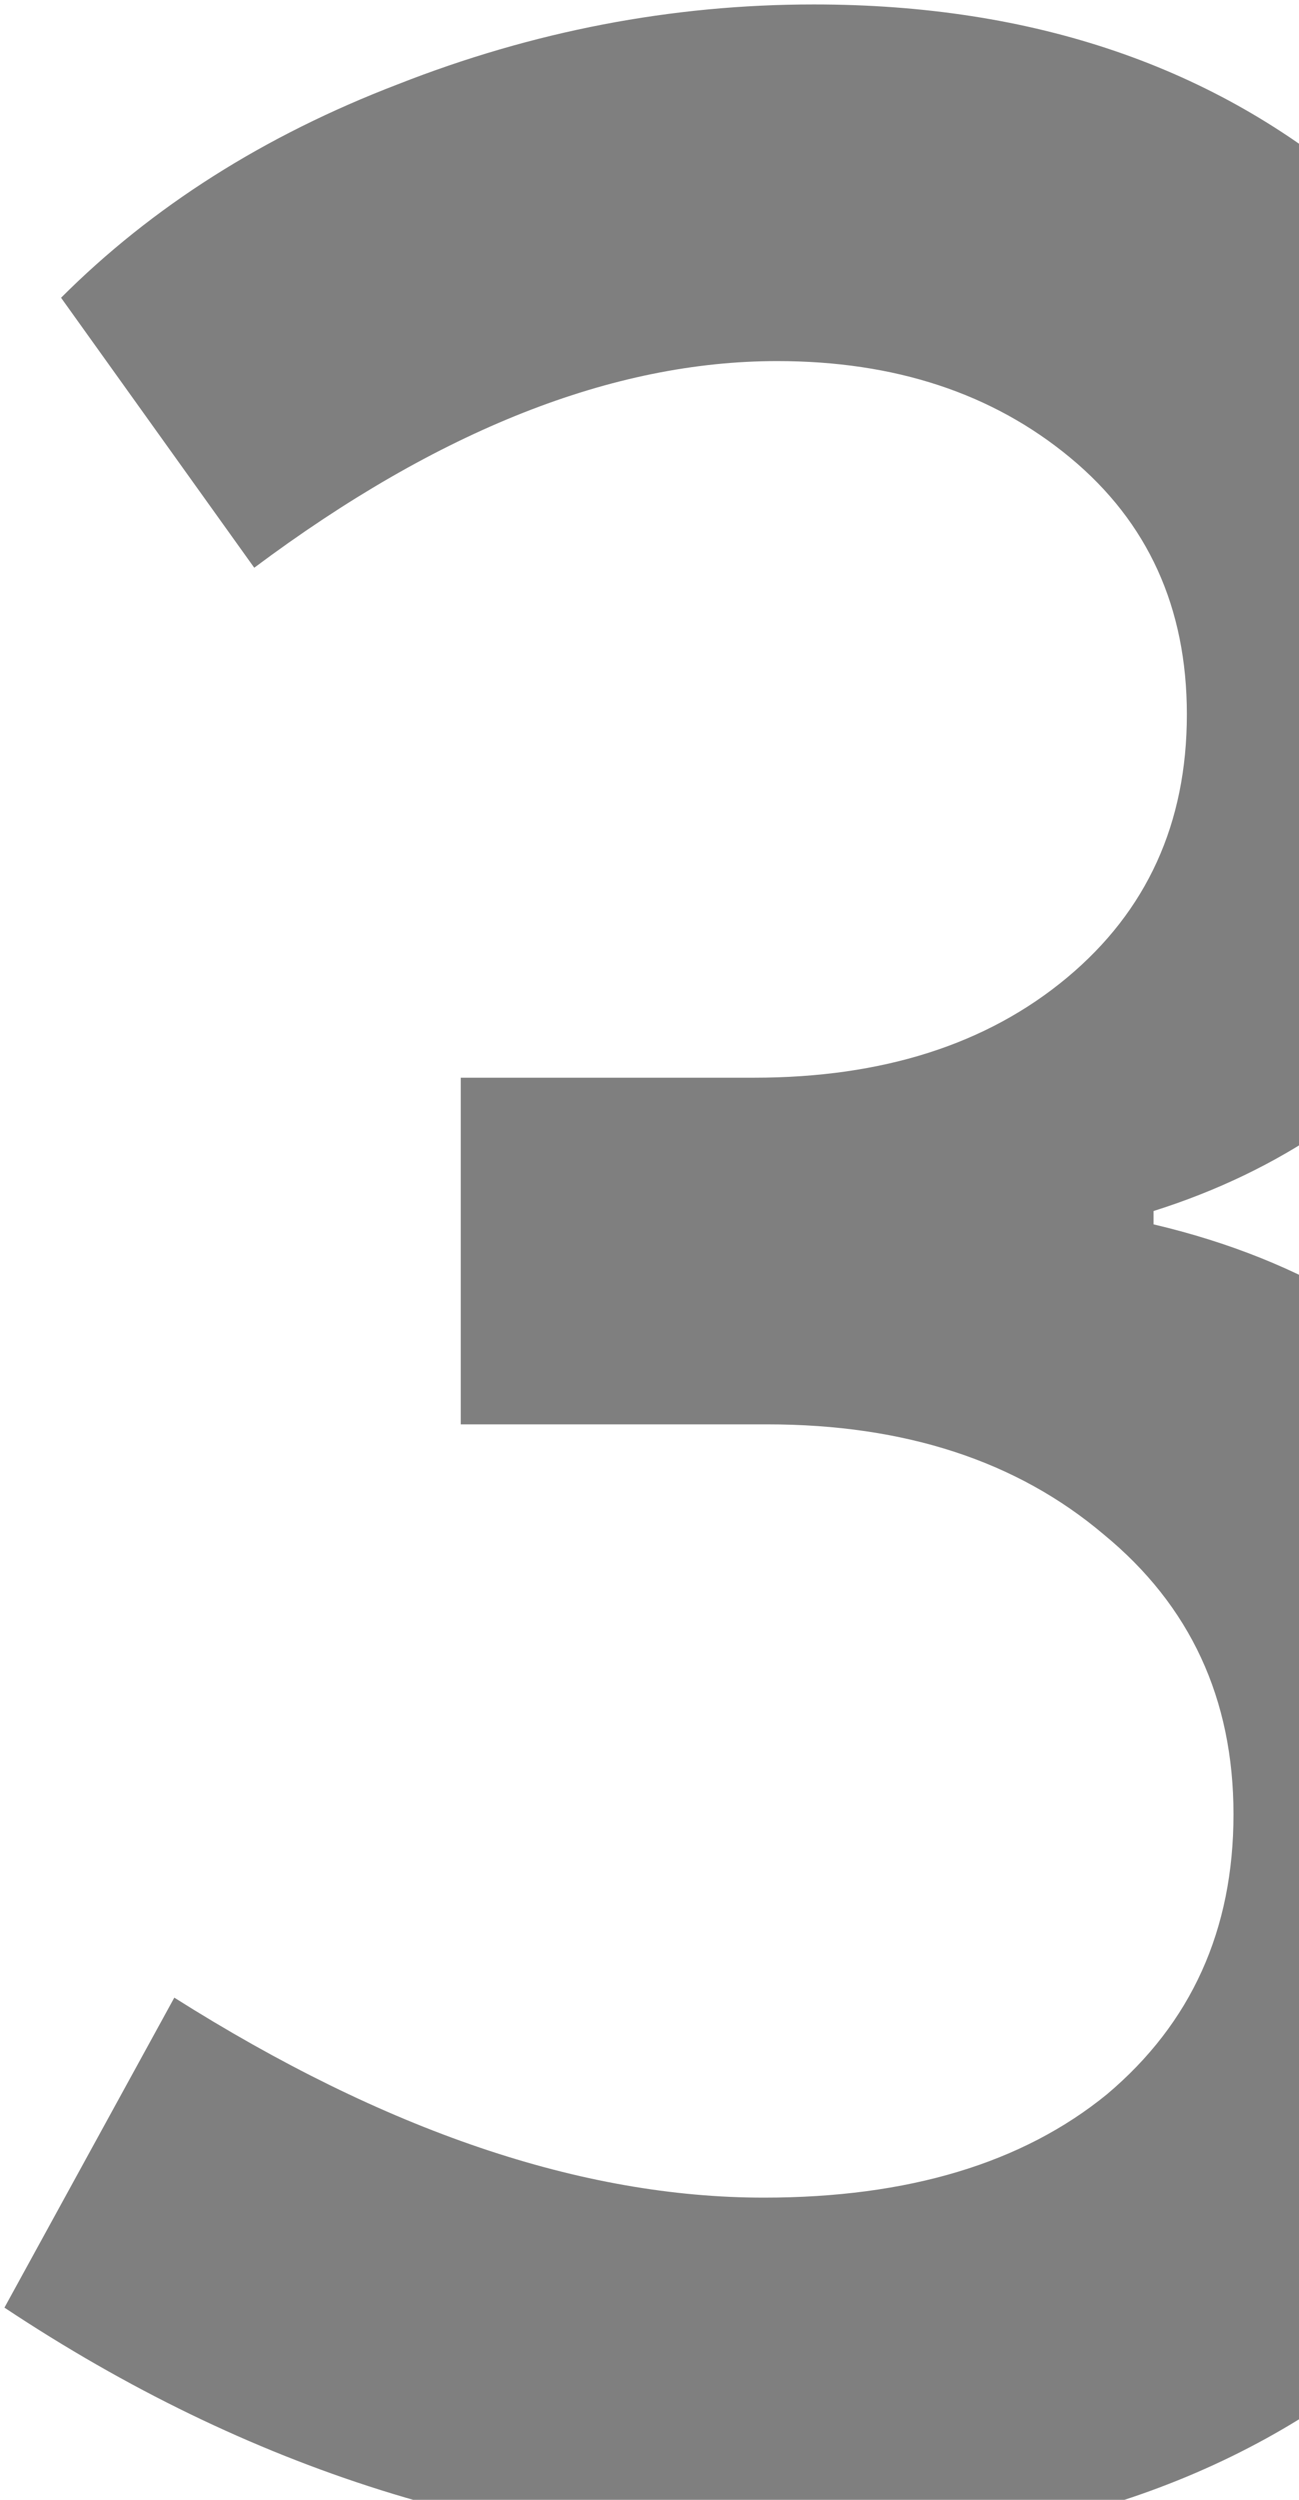 <svg width="117" height="225" viewBox="0 0 117 225" fill="none" xmlns="http://www.w3.org/2000/svg">
<path d="M70 229.6C45.6 229.6 22.4 222.3 0.4 207.7L15.7 179.8C34.7 191.8 52.4 197.8 68.8 197.8C81.8 197.8 92.1 194.7 99.7 188.5C107.3 182.1 111.1 173.7 111.1 163.3C111.1 152.9 107.2 144.5 99.4 138.1C91.6 131.5 81.5 128.2 69.1 128.2H41.5V97H67.9C79.5 97 88.9 94 96.1 88C103.3 82 106.9 74.1 106.9 64.3C106.9 54.7 103.4 47 96.4 41.2C89.4 35.4 80.6 32.5 70 32.5C55.2 32.5 39.5 38.7 22.9 51.1L5.5 26.8C13.7 18.6 23.8 12.2 35.8 7.6C48 2.8 60.5 0.4 73.3 0.4C93.1 0.4 109.5 6 122.5 17.2C135.5 28.4 142 42.2 142 58.6C142 70.4 138.5 80.9 131.5 90.1C124.5 99.1 115.3 105.4 103.9 109V110.2C117.5 113.4 128.1 119.9 135.7 129.7C143.3 139.3 147.1 151 147.1 164.8C147.1 183.6 139.9 199.2 125.5 211.6C111.3 223.6 92.8 229.6 70 229.6Z" fill="black" fill-opacity="0.5"/>
</svg>
